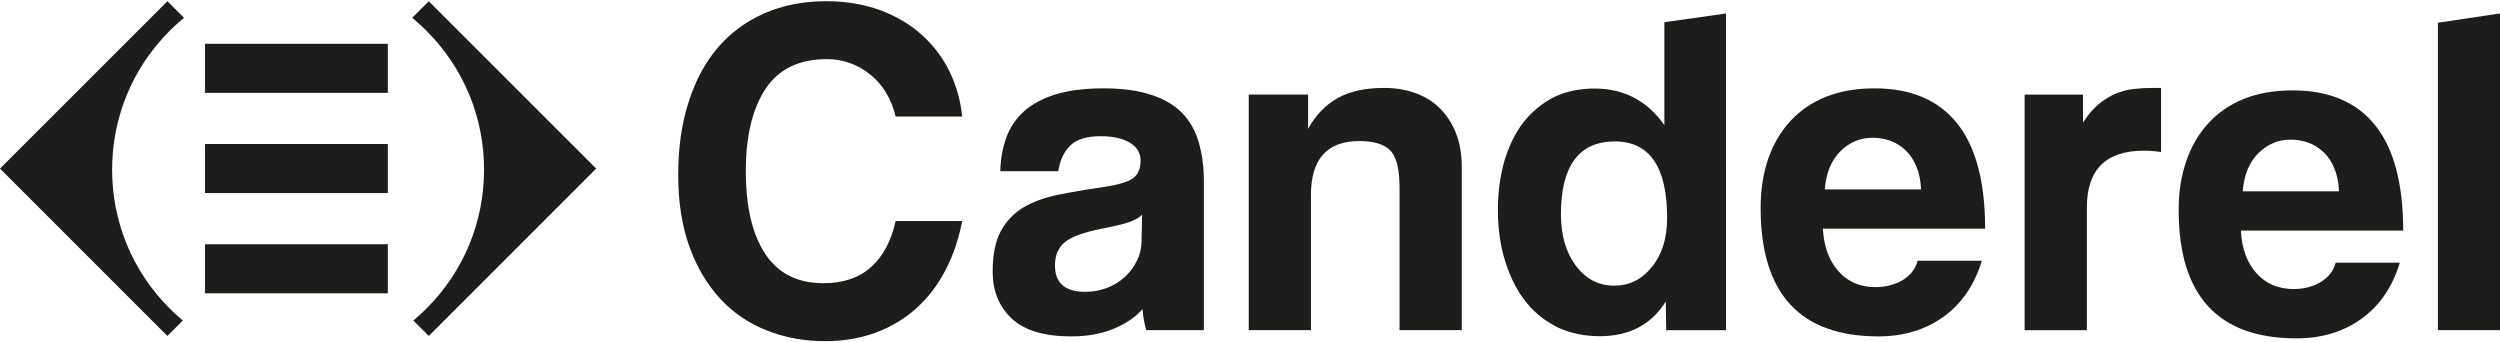 <?xml version="1.0" encoding="UTF-8"?>
<svg xmlns="http://www.w3.org/2000/svg" id="Layer_1" version="1.1" viewBox="0 0 386.545 52.565" width="387" height="53">
  <g>
    <path d="M66.294.007l-2.561,2.554.589.509c.553.48,1.099.982,1.63,1.513,5.733,5.733,8.891,13.358,8.891,21.463s-3.158,15.73-8.891,21.463c-.473.466-.953.924-1.448,1.353l-.589.509,2.386,2.386,25.879-25.879L66.294.007Z" style="fill: #1d1d1b;"></path>
    <path d="M25.886.007l2.561,2.554-.589.509c-.553.48-1.099.982-1.63,1.513-5.733,5.733-8.891,13.358-8.891,21.463s3.158,15.73,8.891,21.463c.473.466.953.924,1.448,1.353l.589.509-2.386,2.386L0,25.879,25.886.007Z" style="fill: #1d1d1b;"></path>
    <g>
      <rect x="31.699" y="6.584" width="28.265" height="7.588" style="fill: #1d1d1b;"></rect>
      <rect x="31.699" y="22.081" width="28.265" height="7.588" style="fill: #1d1d1b;"></rect>
      <rect x="31.699" y="37.578" width="28.265" height="7.588" style="fill: #1d1d1b;"></rect>
    </g>
  </g>
  <g>
    <path d="M148.776,33.984c-.546,2.816-1.411,5.362-2.597,7.617-1.179,2.277-2.67,4.227-4.474,5.857-1.804,1.63-3.892,2.888-6.257,3.769-2.372.88-4.991,1.339-7.85,1.339-3.208,0-6.206-.546-8.992-1.644-2.786-1.091-5.195-2.706-7.217-4.889-2.023-2.175-3.623-4.853-4.78-8.047-1.157-3.187-1.746-6.904-1.746-11.153,0-4.147.531-7.901,1.601-11.226,1.062-3.339,2.568-6.148,4.547-8.454,1.979-2.299,4.387-4.06,7.217-5.297,2.837-1.23,6.01-1.855,9.516-1.855,3.063,0,5.835.473,8.323,1.375,2.495.931,4.642,2.19,6.446,3.812,1.797,1.615,3.238,3.507,4.3,5.675,1.055,2.175,1.71,4.504,1.957,6.97h-10.28c-.698-2.808-2.023-5.006-4.002-6.548-1.979-1.564-4.191-2.328-6.657-2.328-4.307,0-7.45,1.55-9.487,4.62-2.015,3.092-3.027,7.319-3.027,12.703,0,5.471.989,9.72,2.99,12.768,2.001,3.041,4.998,4.554,9,4.554,3.056,0,5.515-.829,7.363-2.481s3.121-4.023,3.812-7.137h10.295Z" style="fill: #1d1d1b;"></path>
    <path d="M177.245,50.863c-.298-.946-.495-2.023-.589-3.252-1.135,1.28-2.641,2.299-4.511,3.056-1.877.771-4.045,1.157-6.519,1.157-4.198,0-7.261-.924-9.218-2.779s-2.925-4.263-2.925-7.225c0-2.612.415-4.693,1.251-6.257.844-1.557,2.001-2.772,3.485-3.667,1.484-.873,3.245-1.535,5.297-1.95,2.044-.415,4.278-.808,6.693-1.15,2.423-.342,4.045-.8,4.896-1.368.829-.575,1.251-1.499,1.251-2.787,0-1.179-.553-2.103-1.659-2.765s-2.612-1.004-4.489-1.004c-2.212,0-3.812.502-4.773,1.484-.96.989-1.557,2.292-1.812,3.929h-8.963c.051-1.877.364-3.609.924-5.18.575-1.586,1.484-2.947,2.75-4.082,1.259-1.135,2.896-2.001,4.911-2.626,2.03-.611,4.489-.924,7.385-.924,2.859,0,5.282.32,7.275.968,2.001.64,3.594,1.564,4.802,2.765,1.208,1.215,2.074,2.728,2.619,4.525.531,1.797.815,3.834.815,6.104v23.027h-8.898ZM176.583,33.009c-.495.509-1.208.895-2.146,1.2s-2.292.618-4.067.96c-2.765.546-4.664,1.23-5.697,2.066-1.04.844-1.557,2.052-1.557,3.638,0,2.699,1.557,4.06,4.664,4.06,1.237,0,2.379-.211,3.434-.633,1.062-.415,1.979-.989,2.743-1.702.771-.713,1.382-1.55,1.848-2.51.473-.96.706-1.986.706-3.085l.073-3.994Z" style="fill: #1d1d1b;"></path>
    <path d="M216.394,50.863v-22.052c0-2.823-.473-4.722-1.404-5.711-.939-.975-2.546-1.477-4.809-1.477-4.991,0-7.486,2.779-7.486,8.367v20.866h-9.618V14.435h9.182v5.311c1.128-2.081,2.634-3.667,4.504-4.729,1.863-1.069,4.278-1.608,7.225-1.608,1.724,0,3.325.247,4.802.778,1.47.517,2.743,1.288,3.791,2.328,1.062,1.04,1.899,2.314,2.51,3.827.611,1.506.924,3.245.924,5.231v25.289h-9.618Z" style="fill: #1d1d1b;"></path>
    <path d="M257.34,3.245v15.926c-2.648-3.805-6.308-5.668-10.76-5.668-2.365,0-4.511.437-6.381,1.361-1.79.939-3.361,2.226-4.656,3.871-1.288,1.659-2.226,3.66-2.939,5.951-.64,2.299-1.004,4.802-1.004,7.603,0,3.085.429,5.813,1.215,8.178.793,2.445,1.87,4.518,3.23,6.162,1.368,1.732,3.092,2.954,4.947,3.878,1.935.866,4.089,1.288,6.381,1.288,4.518,0,7.959-1.782,10.186-5.369l.065,4.438h9.247V1.899l-9.531,1.346ZM255.405,41.099c-1.579,1.95-3.507,2.881-5.799,2.881-2.445,0-4.38-1.004-5.959-3.092-1.506-2.015-2.299-4.656-2.299-7.952,0-7.465,2.801-11.255,8.323-11.255,5.377,0,8.098,3.929,8.098,11.837,0,3.128-.793,5.653-2.365,7.581Z" style="fill: #1d1d1b;"></path>
    <path d="M281.851,35.17c.153,2.765.953,4.962,2.415,6.592,1.441,1.63,3.354,2.445,5.719,2.445,1.579,0,2.976-.364,4.191-1.077,1.2-.72,1.979-1.717,2.328-2.997h9.924c-1.142,3.747-3.114,6.635-5.93,8.658-2.816,2.03-6.17,3.034-10.062,3.034-12.135,0-18.21-6.621-18.21-19.847,0-2.816.393-5.347,1.179-7.632.793-2.263,1.935-4.212,3.441-5.842,1.506-1.622,3.347-2.867,5.515-3.74,2.175-.858,4.664-1.288,7.479-1.288,5.624,0,9.873,1.804,12.768,5.413,2.881,3.601,4.329,9.022,4.329,16.282h-25.086ZM297.028,29.095c-.051-1.324-.284-2.495-.713-3.514-.415-1.004-.968-1.855-1.666-2.517-.684-.662-1.484-1.157-2.357-1.484-.888-.306-1.804-.466-2.75-.466-1.921,0-3.594.698-4.998,2.095-1.404,1.419-2.204,3.369-2.401,5.886h14.886Z" style="fill: #1d1d1b;"></path>
    <path d="M313.041,50.863V14.442h9.029v4.329c.793-1.237,1.622-2.212,2.481-2.903.858-.698,1.746-1.237,2.663-1.608.924-.378,1.841-.597,2.779-.698.946-.102,1.899-.153,2.888-.153h1.259v9.916c-.88-.153-1.775-.211-2.663-.211-5.879,0-8.811,2.932-8.811,8.796v18.96h-9.625v-.007Z" style="fill: #1d1d1b;"></path>
    <path d="M346.486,35.468c.138,2.765.939,4.962,2.401,6.592,1.448,1.622,3.376,2.445,5.748,2.445,1.571,0,2.968-.364,4.176-1.077,1.208-.72,1.979-1.717,2.328-2.997h9.916c-1.135,3.754-3.107,6.642-5.922,8.665-2.808,2.023-6.162,3.034-10.062,3.034-12.135,0-18.21-6.613-18.21-19.84,0-2.808.4-5.347,1.193-7.617.778-2.27,1.935-4.227,3.449-5.857,1.491-1.622,3.325-2.867,5.508-3.74,2.168-.858,4.664-1.288,7.472-1.288,5.624,0,9.88,1.797,12.768,5.406,2.881,3.601,4.329,9.022,4.329,16.275h-25.093ZM361.649,29.393c-.044-1.324-.284-2.495-.698-3.507-.422-1.026-.975-1.87-1.666-2.525-.698-.662-1.484-1.164-2.365-1.484-.902-.32-1.812-.473-2.743-.473-1.928,0-3.594.698-5.006,2.11-1.404,1.404-2.212,3.354-2.401,5.879h14.878Z" style="fill: #1d1d1b;"></path>
    <path d="M376.942,3.325v47.538h9.604V1.892l-9.604,1.433Z" style="fill: #1d1d1b;"></path>
  </g>
</svg>
